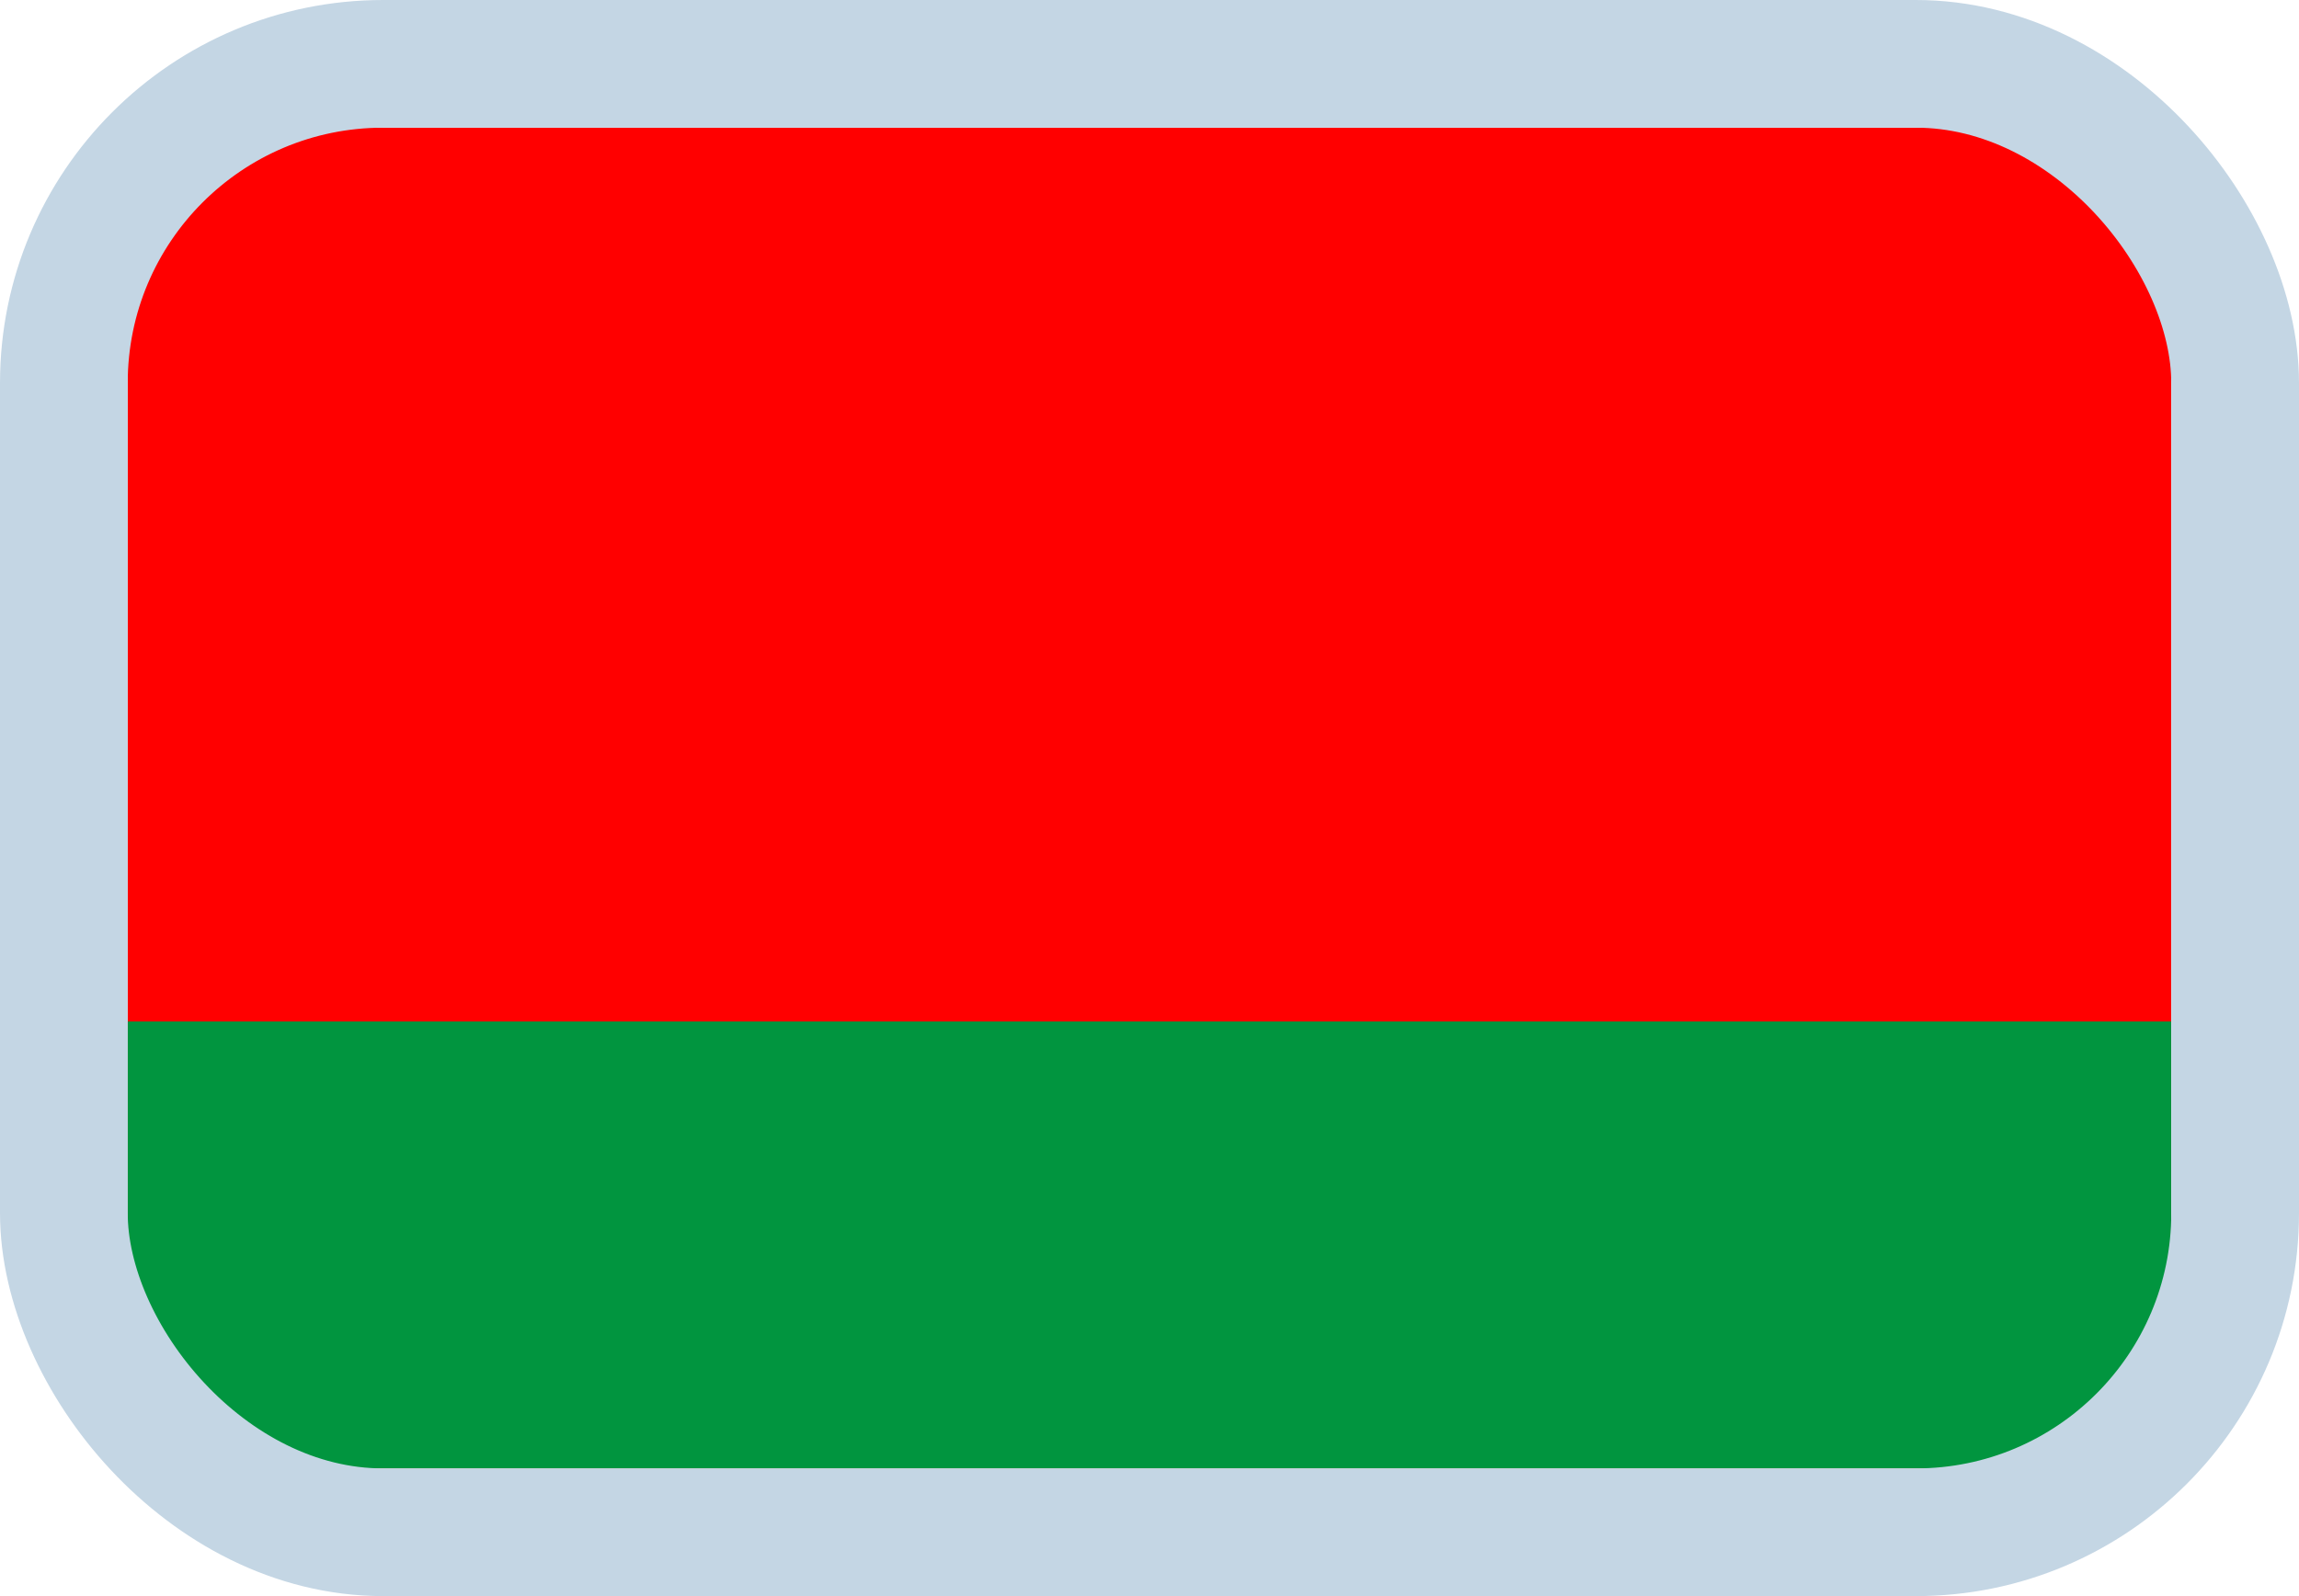 <?xml version="1.0" encoding="iso-8859-1"?>
<svg xmlns="http://www.w3.org/2000/svg" xmlns:xlink="http://www.w3.org/1999/xlink" width="18" height="12.5" viewBox="0 0 18 12.5">
  <defs>
    <clipPath id="clip-path">
      <rect width="18" height="12.5" fill="none"/>
    </clipPath>
  </defs>
  <g id="Symbol_34_1" data-name="Symbol 34 – 1" transform="translate(0)" clip-path="url(#clip-path)">
    <g id="Group_173" data-name="Group 173" transform="translate(-1192.402 -55)">
      <rect id="Rectangle_25" data-name="Rectangle 25" width="16" height="10.5" transform="translate(1193.401 56)" fill="red"/>
      <rect id="Rectangle_28" data-name="Rectangle 28" width="16" height="3.5" transform="translate(1193.401 63)" fill="#01953f"/>
    </g>
    <g id="Rectangle_75" data-name="Rectangle 75" transform="translate(1 1)" fill="none" stroke="#c4d6e4" stroke-width="1">
      <rect width="16" height="10.5" rx="2" stroke="none"/>
      <rect x="-0.5" y="-0.5" width="17" height="11.5" rx="2.5" fill="none"/>
    </g>
  </g>
</svg>
